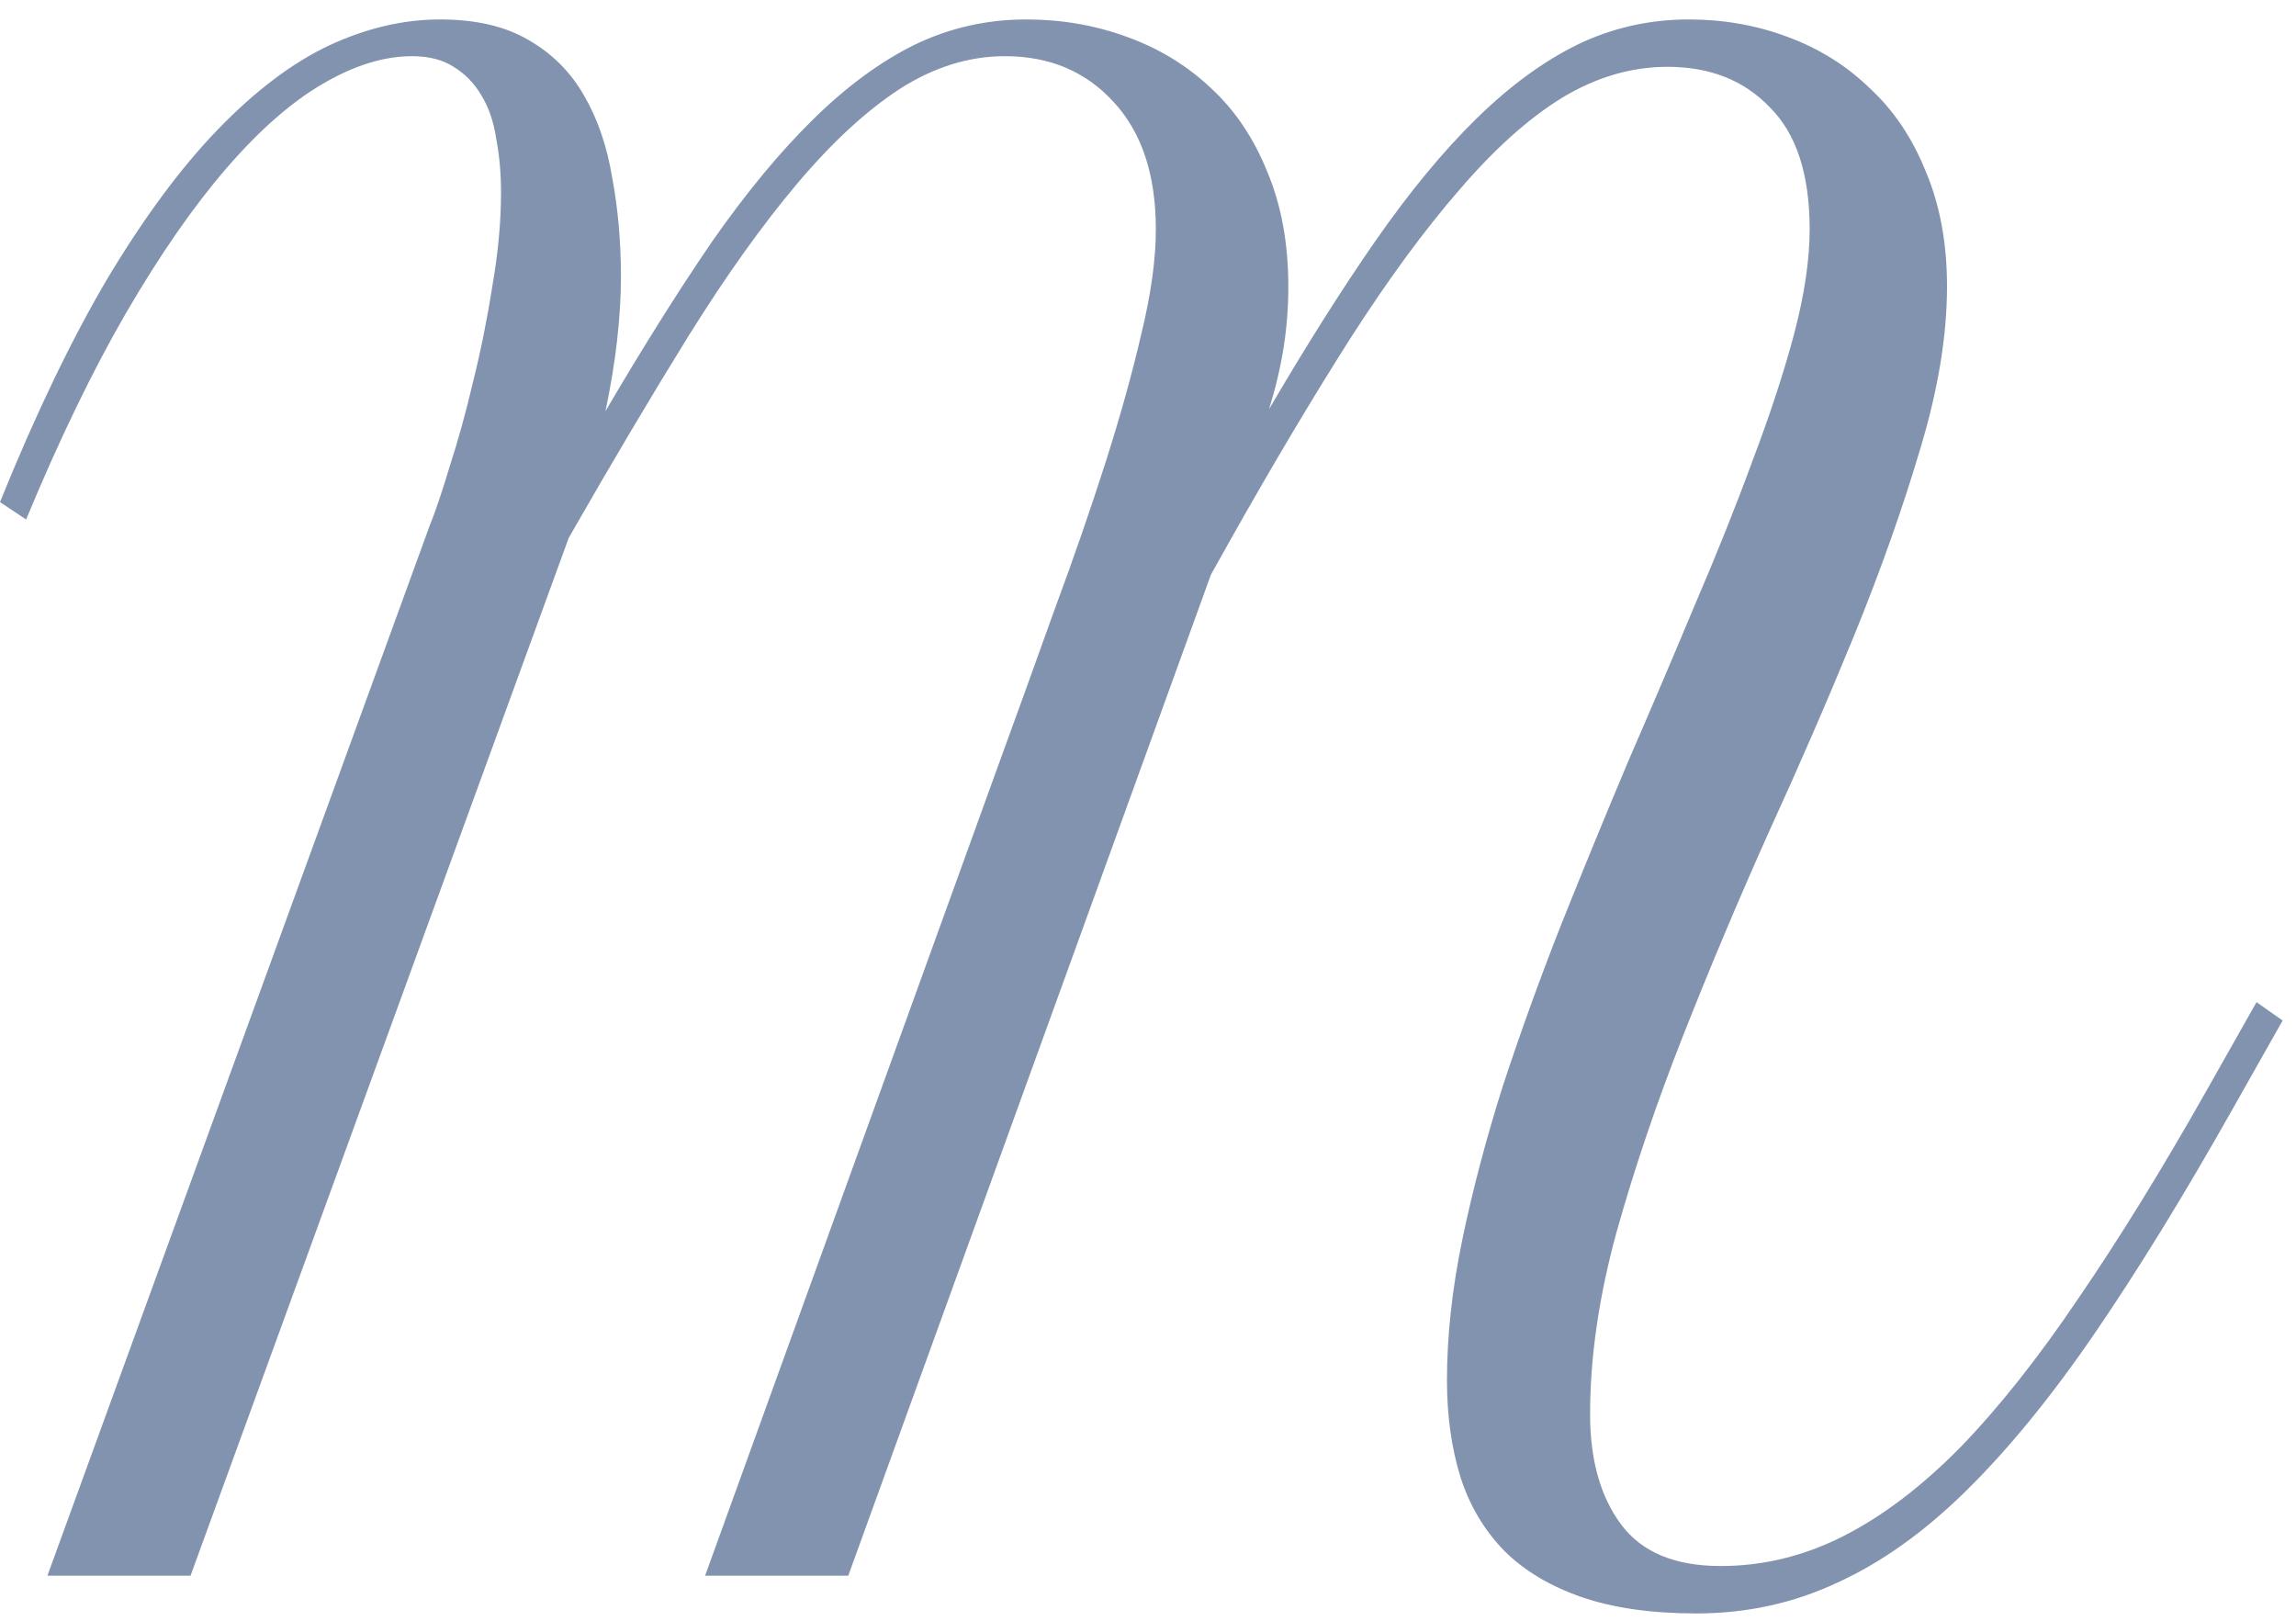 <?xml version="1.0" encoding="UTF-8"?> <svg xmlns="http://www.w3.org/2000/svg" width="51" height="36" viewBox="0 0 51 36" fill="none"><path d="M9.539 11.69C9.668 11.374 9.818 10.93 9.99 10.357C10.176 9.785 10.348 9.161 10.506 8.488C10.678 7.801 10.821 7.092 10.935 6.361C11.065 5.617 11.129 4.922 11.129 4.277C11.129 3.848 11.093 3.447 11.021 3.074C10.964 2.702 10.857 2.387 10.699 2.129C10.542 1.857 10.334 1.642 10.076 1.484C9.833 1.327 9.525 1.248 9.152 1.248C8.522 1.248 7.856 1.456 7.154 1.871C6.467 2.272 5.758 2.895 5.027 3.74C4.297 4.585 3.552 5.66 2.793 6.963C2.048 8.252 1.311 9.777 0.58 11.539L0 11.152C0.788 9.204 1.583 7.55 2.385 6.189C3.201 4.829 4.018 3.726 4.834 2.881C5.665 2.021 6.488 1.398 7.305 1.012C8.135 0.625 8.959 0.432 9.775 0.432C10.563 0.432 11.215 0.582 11.73 0.883C12.26 1.184 12.676 1.599 12.977 2.129C13.277 2.645 13.485 3.253 13.6 3.955C13.729 4.643 13.793 5.38 13.793 6.168C13.793 6.583 13.764 7.049 13.707 7.564C13.65 8.066 13.564 8.589 13.449 9.133C14.28 7.715 15.068 6.462 15.812 5.373C16.572 4.285 17.324 3.375 18.068 2.645C18.813 1.914 19.565 1.363 20.324 0.99C21.098 0.618 21.921 0.432 22.795 0.432C23.583 0.432 24.328 0.561 25.029 0.818C25.745 1.076 26.369 1.456 26.898 1.957C27.428 2.444 27.844 3.06 28.145 3.805C28.46 4.549 28.617 5.402 28.617 6.361C28.617 6.834 28.581 7.292 28.51 7.736C28.438 8.18 28.331 8.632 28.188 9.09C29.018 7.672 29.806 6.426 30.551 5.352C31.31 4.263 32.055 3.361 32.785 2.645C33.53 1.914 34.282 1.363 35.041 0.99C35.815 0.618 36.638 0.432 37.512 0.432C38.285 0.432 39.016 0.561 39.703 0.818C40.405 1.076 41.014 1.456 41.529 1.957C42.059 2.444 42.475 3.06 42.775 3.805C43.09 4.549 43.248 5.402 43.248 6.361C43.248 7.464 43.047 8.674 42.647 9.992C42.26 11.296 41.773 12.671 41.185 14.117C40.598 15.55 39.961 17.018 39.273 18.521C38.6 20.025 37.97 21.522 37.383 23.012C36.796 24.501 36.301 25.962 35.9 27.395C35.514 28.812 35.32 30.152 35.32 31.412C35.32 32.429 35.55 33.245 36.008 33.861C36.466 34.477 37.204 34.785 38.221 34.785C39.166 34.785 40.075 34.563 40.949 34.119C41.823 33.675 42.69 33.016 43.549 32.143C44.408 31.255 45.282 30.152 46.17 28.834C47.072 27.516 48.018 25.984 49.006 24.236L50.123 22.26L50.703 22.668L49.586 24.645C48.512 26.549 47.495 28.204 46.535 29.607C45.575 31.011 44.623 32.178 43.678 33.109C42.747 34.026 41.794 34.706 40.82 35.15C39.846 35.609 38.801 35.838 37.684 35.838C36.681 35.838 35.829 35.716 35.127 35.473C34.425 35.229 33.852 34.885 33.408 34.441C32.964 33.983 32.642 33.439 32.441 32.809C32.241 32.164 32.141 31.448 32.141 30.66C32.141 29.672 32.255 28.626 32.484 27.523C32.714 26.421 33.014 25.282 33.387 24.107C33.773 22.933 34.203 21.744 34.676 20.541C35.163 19.324 35.657 18.12 36.158 16.932C36.674 15.743 37.168 14.583 37.641 13.451C38.128 12.32 38.557 11.245 38.93 10.229C39.316 9.212 39.624 8.273 39.853 7.414C40.083 6.54 40.197 5.767 40.197 5.094C40.197 3.876 39.904 2.974 39.316 2.387C38.743 1.785 37.984 1.484 37.039 1.484C36.237 1.484 35.456 1.714 34.697 2.172C33.953 2.63 33.193 3.311 32.42 4.213C31.646 5.101 30.837 6.204 29.992 7.521C29.162 8.825 28.266 10.329 27.307 12.033L26.898 12.764L18.842 35H15.662L22.129 17.125C22.573 15.908 23.003 14.719 23.418 13.559C23.848 12.398 24.227 11.303 24.557 10.271C24.886 9.24 25.151 8.288 25.352 7.414C25.566 6.54 25.674 5.767 25.674 5.094C25.674 3.876 25.359 2.931 24.729 2.258C24.113 1.585 23.311 1.248 22.322 1.248C21.52 1.248 20.74 1.492 19.98 1.979C19.236 2.465 18.477 3.167 17.703 4.084C16.93 5.001 16.128 6.125 15.297 7.457C14.48 8.775 13.592 10.271 12.633 11.947L4.232 35H1.053L9.539 11.69Z" fill="#8293AF"></path></svg> 